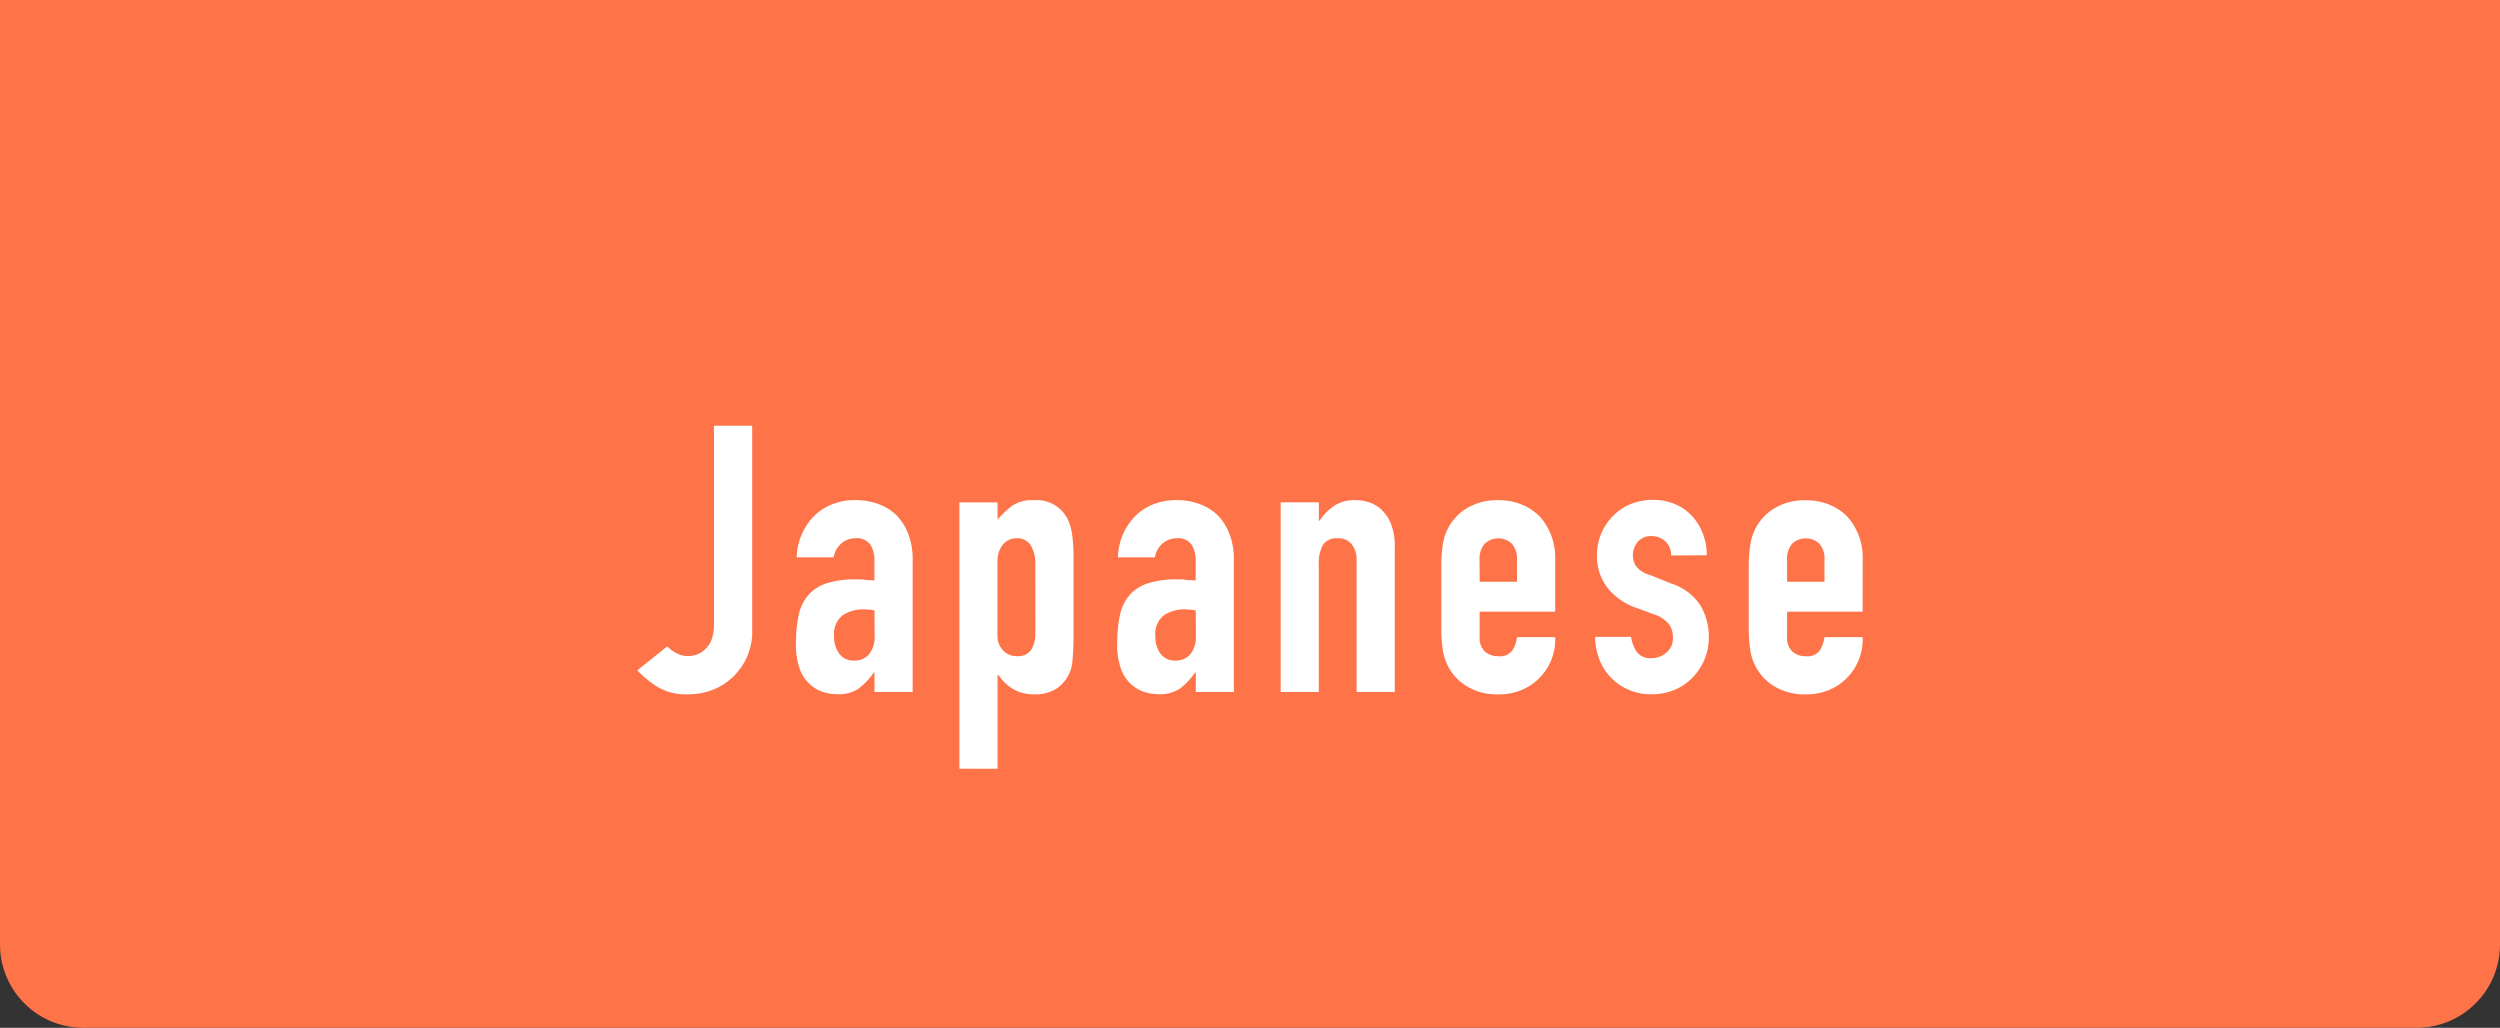 <svg id="レイヤー_1" data-name="レイヤー 1" xmlns="http://www.w3.org/2000/svg" viewBox="0 0 90 37">
  <rect x="0" y="0" width="90" height="37" fill="#333333" stroke="none"/>
  <defs>
    <style>
      .cls-1 {
        fill: #ff7348;
      }

      .cls-2 {
        fill: #fff;
      }
    </style>
  </defs>
  <title>ai-btn-jpn</title>
  <path class="cls-1" d="M0,0H90a0,0,0,0,1,0,0V34a3,3,0,0,1-3,3H3a3,3,0,0,1-3-3V0A0,0,0,0,1,0,0Z"/>
  <g>
    <path class="cls-2" d="M462.367,276.715v7.325a2.245,2.245,0,0,1-1.354,2.154,2.418,2.418,0,0,1-.989.189,1.95,1.95,0,0,1-1.1-.29,3.665,3.665,0,0,1-.693-.572l1.077-.862a1.366,1.366,0,0,0,.344.249.879.879,0,0,0,.41.1,1.024,1.024,0,0,0,.283-.047.8.8,0,0,0,.31-.182.88.88,0,0,0,.242-.343,1.53,1.53,0,0,0,.094-.586v-7.136Z" transform="translate(-435.288 -261.388)"/>
    <path class="cls-2" d="M466.77,286.3v-.7h-.026a2.526,2.526,0,0,1-.546.579,1.287,1.287,0,0,1-.773.2,1.74,1.74,0,0,1-.492-.074,1.269,1.269,0,0,1-.478-.276,1.3,1.3,0,0,1-.37-.545,2.527,2.527,0,0,1-.142-.922,4.894,4.894,0,0,1,.094-1.017,1.629,1.629,0,0,1,.351-.734,1.463,1.463,0,0,1,.66-.424,3.367,3.367,0,0,1,1.063-.141h.147a.77.77,0,0,1,.148.013.813.813,0,0,0,.162.014,1.565,1.565,0,0,1,.2.014v-.714a1.048,1.048,0,0,0-.147-.579.594.594,0,0,0-.539-.229.775.775,0,0,0-.491.175.825.825,0,0,0-.289.512H463.97a2.192,2.192,0,0,1,.619-1.481,1.94,1.94,0,0,1,.646-.424,2.213,2.213,0,0,1,.848-.155,2.38,2.38,0,0,1,.808.135,1.839,1.839,0,0,1,.66.4,1.967,1.967,0,0,1,.431.673,2.512,2.512,0,0,1,.162.942V286.3Zm0-2.935a2.211,2.211,0,0,0-.377-.041,1.351,1.351,0,0,0-.761.208.844.844,0,0,0-.316.761,1,1,0,0,0,.188.633.628.628,0,0,0,.525.243.676.676,0,0,0,.545-.229.963.963,0,0,0,.2-.646Z" transform="translate(-435.288 -261.388)"/>
    <path class="cls-2" d="M469.826,289.061v-9.586H471.2v.62a3.407,3.407,0,0,1,.525-.5,1.289,1.289,0,0,1,.781-.2,1.249,1.249,0,0,1,1.2.646,1.854,1.854,0,0,1,.175.566,5.94,5.94,0,0,1,.054.9v2.6a10.471,10.471,0,0,1-.04,1.091,1.309,1.309,0,0,1-.62,1.01,1.434,1.434,0,0,1-.78.175,1.417,1.417,0,0,1-.721-.182,1.658,1.658,0,0,1-.545-.518H471.2v3.379Zm2.733-7.365a1.242,1.242,0,0,0-.162-.673.561.561,0,0,0-.512-.256.608.608,0,0,0-.5.236.949.949,0,0,0-.188.613v2.652a.748.748,0,0,0,.2.532.642.642,0,0,0,.491.209.563.563,0,0,0,.532-.243,1.107,1.107,0,0,0,.142-.565Z" transform="translate(-435.288 -261.388)"/>
    <path class="cls-2" d="M478.336,286.3v-.7h-.027a2.545,2.545,0,0,1-.545.579,1.293,1.293,0,0,1-.774.2,1.739,1.739,0,0,1-.491-.074,1.28,1.28,0,0,1-.479-.276,1.321,1.321,0,0,1-.37-.545,2.548,2.548,0,0,1-.142-.922,4.889,4.889,0,0,1,.095-1.017,1.628,1.628,0,0,1,.35-.734,1.468,1.468,0,0,1,.66-.424,3.371,3.371,0,0,1,1.063-.141h.148a.784.784,0,0,1,.148.013.8.8,0,0,0,.161.014,1.591,1.591,0,0,1,.2.014v-.714a1.048,1.048,0,0,0-.148-.579.593.593,0,0,0-.538-.229.778.778,0,0,0-.492.175.835.835,0,0,0-.289.512h-1.333a2.2,2.2,0,0,1,.619-1.481,1.95,1.95,0,0,1,.646-.424,2.218,2.218,0,0,1,.849-.155,2.38,2.38,0,0,1,.808.135,1.848,1.848,0,0,1,.66.4,2,2,0,0,1,.431.673,2.533,2.533,0,0,1,.161.942V286.3Zm0-2.935a2.22,2.22,0,0,0-.377-.041,1.349,1.349,0,0,0-.761.208.844.844,0,0,0-.316.761,1,1,0,0,0,.188.633.627.627,0,0,0,.525.243.677.677,0,0,0,.545-.229.968.968,0,0,0,.2-.646Z" transform="translate(-435.288 -261.388)"/>
    <path class="cls-2" d="M481.393,286.3v-6.827h1.373v.66h.027a1.95,1.95,0,0,1,.519-.532,1.336,1.336,0,0,1,.774-.208,1.583,1.583,0,0,1,.512.087,1.189,1.189,0,0,1,.457.29,1.449,1.449,0,0,1,.323.519,2.166,2.166,0,0,1,.121.774V286.3h-1.373v-4.726a.917.917,0,0,0-.175-.592.607.607,0,0,0-.5-.216.58.58,0,0,0-.539.243,1.356,1.356,0,0,0-.148.7V286.3Z" transform="translate(-435.288 -261.388)"/>
    <path class="cls-2" d="M491.275,283.407h-2.72v.929a.659.659,0,0,0,.182.5.681.681,0,0,0,.492.175.542.542,0,0,0,.519-.229,1.227,1.227,0,0,0,.154-.458h1.373a1.966,1.966,0,0,1-.552,1.455,1.931,1.931,0,0,1-.646.444,2.128,2.128,0,0,1-.848.162,2.1,2.1,0,0,1-1.1-.27,1.826,1.826,0,0,1-.9-1.333,5.036,5.036,0,0,1-.054-.768v-2.249a5.04,5.04,0,0,1,.054-.768,1.826,1.826,0,0,1,.9-1.333,2.109,2.109,0,0,1,1.1-.269,2.179,2.179,0,0,1,.854.162,1.914,1.914,0,0,1,.653.444,2.208,2.208,0,0,1,.538,1.521Zm-2.72-1.077H489.9v-.781a.834.834,0,0,0-.182-.586.717.717,0,0,0-.983,0,.834.834,0,0,0-.182.586Z" transform="translate(-435.288 -261.388)"/>
    <path class="cls-2" d="M495.449,281.387a.681.681,0,0,0-.223-.525.721.721,0,0,0-.478-.175.614.614,0,0,0-.5.208.723.723,0,0,0-.176.478.8.8,0,0,0,.095.371.877.877,0,0,0,.484.33l.809.323a1.961,1.961,0,0,1,1.057.808,2.236,2.236,0,0,1,.289,1.117,2.066,2.066,0,0,1-.154.8,2.131,2.131,0,0,1-.425.653,1.927,1.927,0,0,1-.646.444,2.063,2.063,0,0,1-.821.162,1.98,1.98,0,0,1-1.4-.525,1.92,1.92,0,0,1-.458-.64,2.275,2.275,0,0,1-.188-.9h1.293a1.31,1.31,0,0,0,.194.525.6.6,0,0,0,.546.242.808.808,0,0,0,.531-.2.668.668,0,0,0,.236-.545.8.8,0,0,0-.148-.485,1.164,1.164,0,0,0-.538-.35l-.66-.242a2.249,2.249,0,0,1-1.017-.721,1.842,1.842,0,0,1-.37-1.165,1.988,1.988,0,0,1,.161-.8,1.965,1.965,0,0,1,.444-.64,1.821,1.821,0,0,1,.633-.411,2.137,2.137,0,0,1,.781-.141,2,2,0,0,1,.774.148,1.78,1.78,0,0,1,.612.417,1.983,1.983,0,0,1,.4.64,2.1,2.1,0,0,1,.147.788Z" transform="translate(-435.288 -261.388)"/>
    <path class="cls-2" d="M502.343,283.407h-2.72v.929a.659.659,0,0,0,.182.5.681.681,0,0,0,.492.175.542.542,0,0,0,.519-.229,1.227,1.227,0,0,0,.154-.458h1.373a1.966,1.966,0,0,1-.552,1.455,1.931,1.931,0,0,1-.646.444,2.128,2.128,0,0,1-.848.162,2.1,2.1,0,0,1-1.1-.27,1.826,1.826,0,0,1-.9-1.333,5.036,5.036,0,0,1-.054-.768v-2.249A5.04,5.04,0,0,1,498.3,281a1.826,1.826,0,0,1,.9-1.333,2.109,2.109,0,0,1,1.1-.269,2.179,2.179,0,0,1,.854.162,1.914,1.914,0,0,1,.653.444,2.208,2.208,0,0,1,.538,1.521Zm-2.72-1.077h1.347v-.781a.834.834,0,0,0-.182-.586.717.717,0,0,0-.983,0,.834.834,0,0,0-.182.586Z" transform="translate(-435.288 -261.388)"/>
  </g>
</svg>
